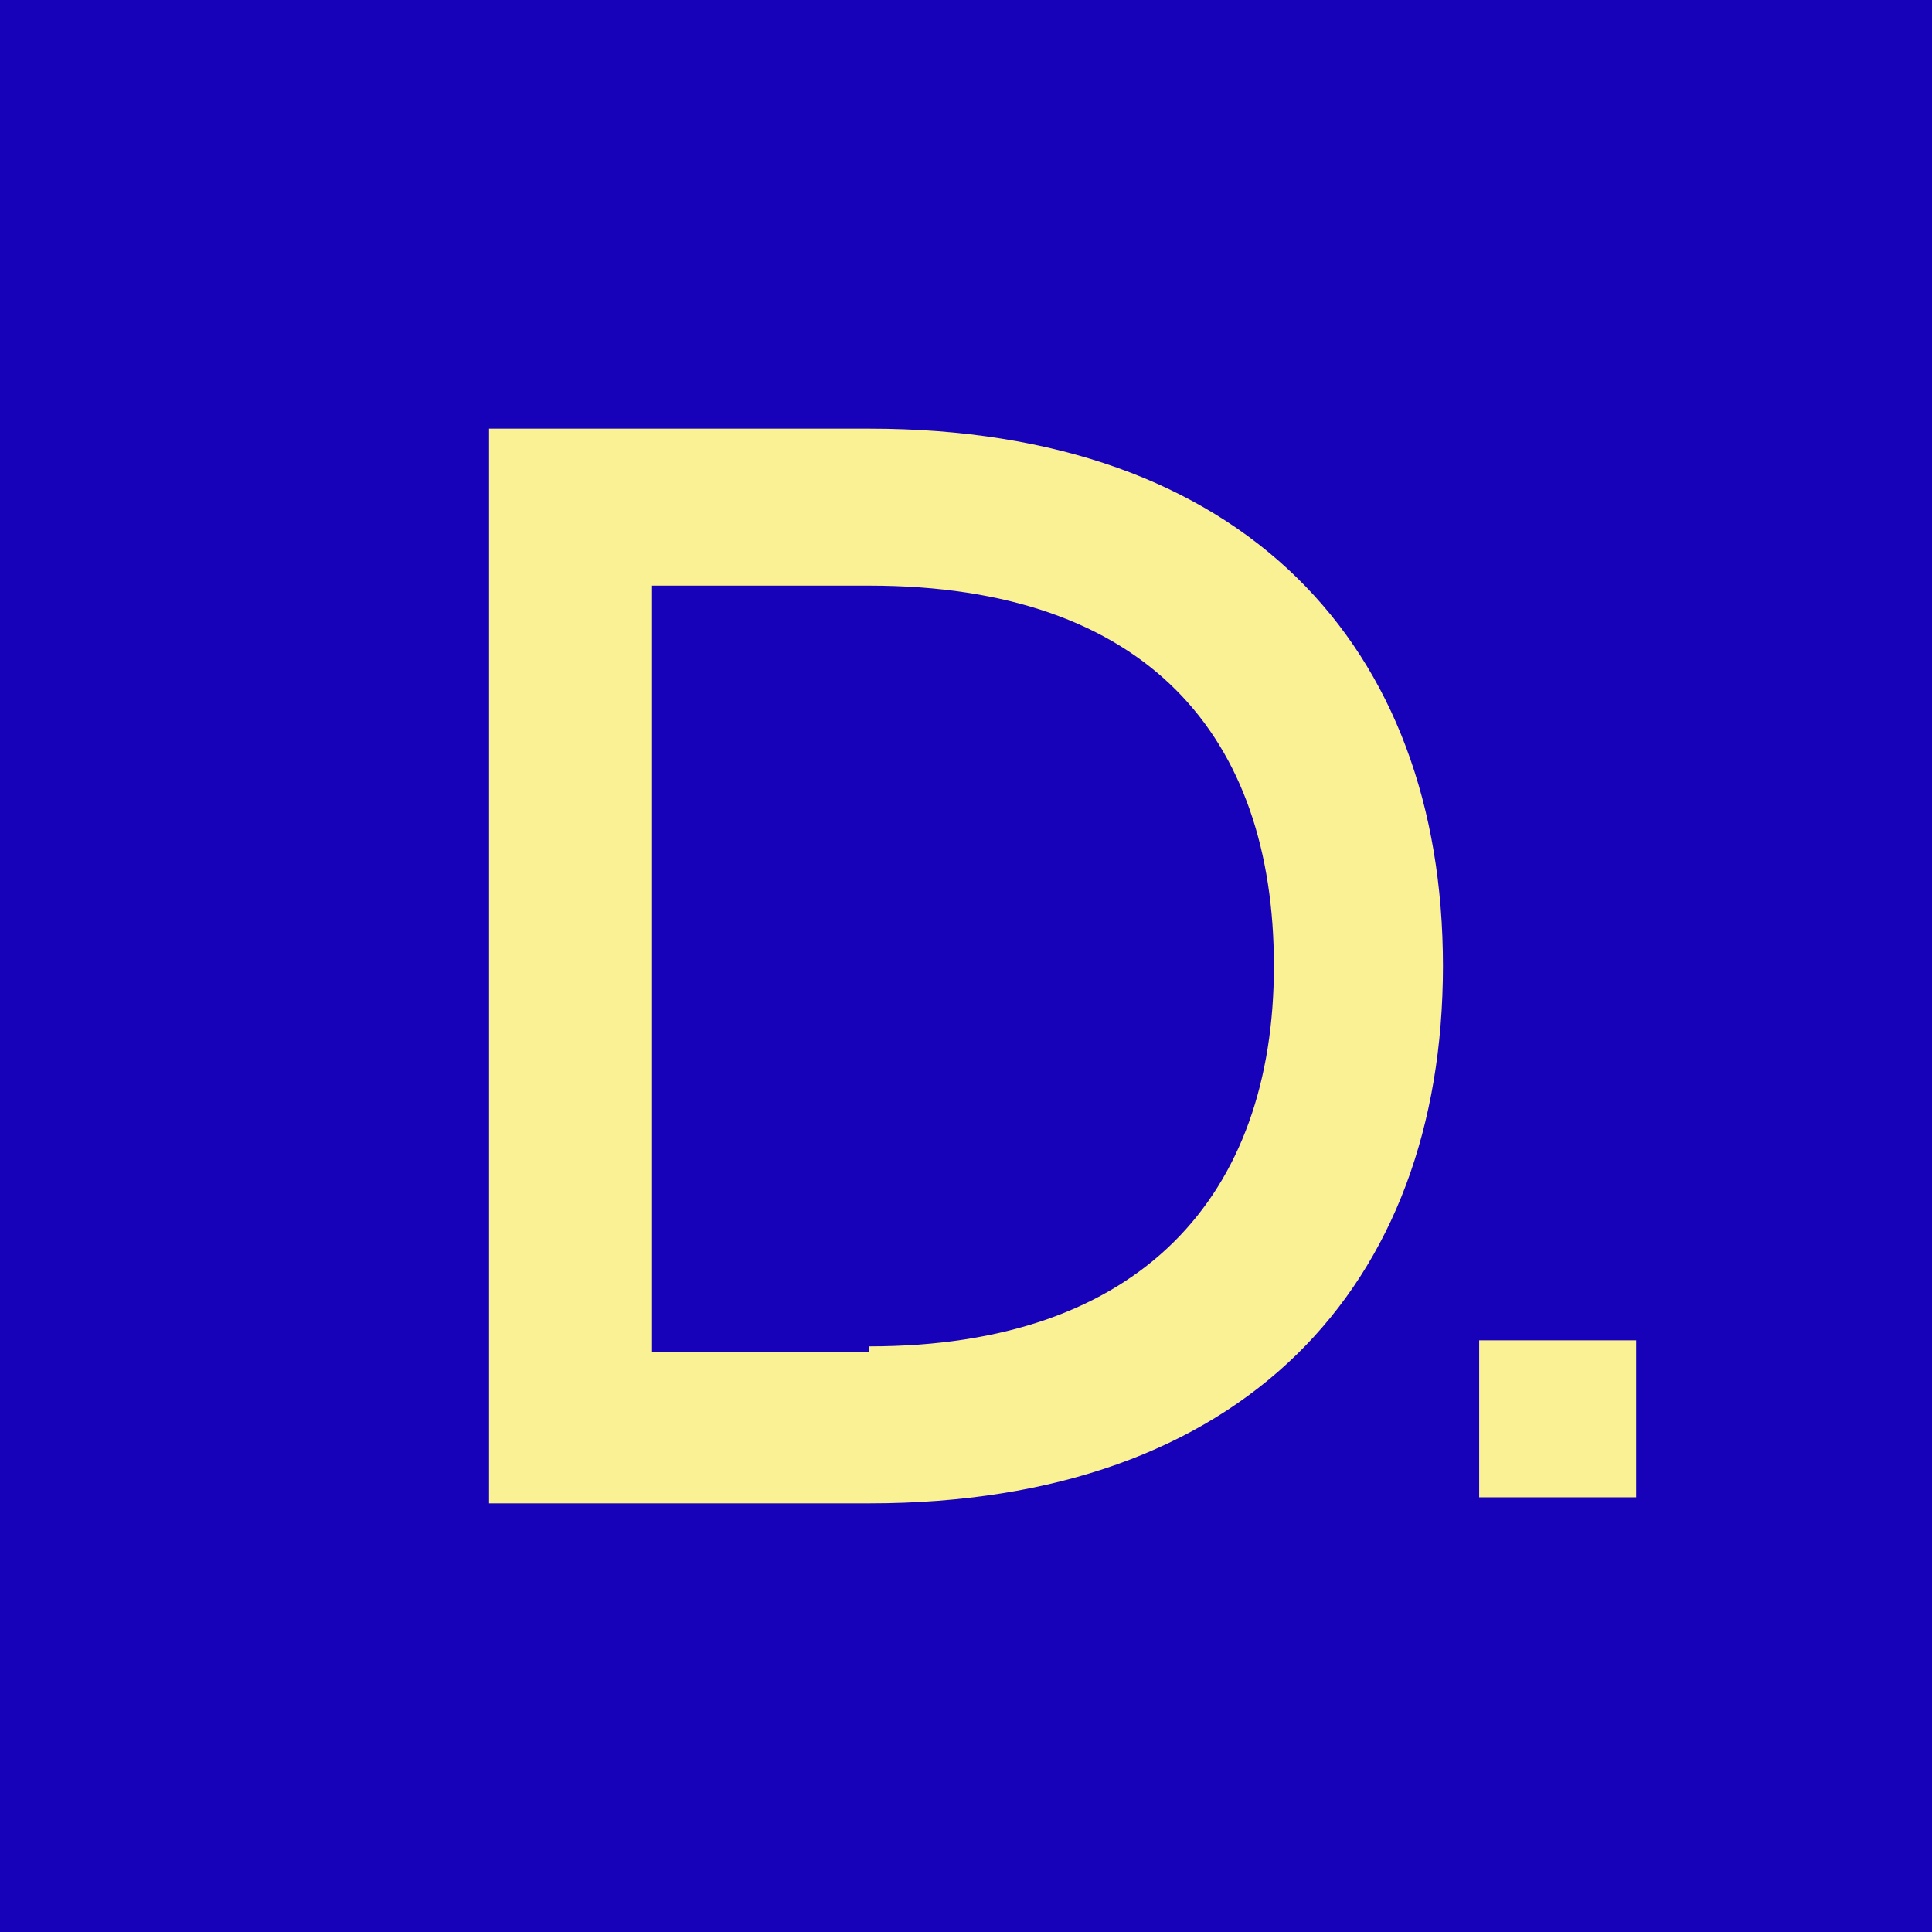 <?xml version="1.0" encoding="utf-8"?>
<!-- Generator: Adobe Illustrator 25.2.3, SVG Export Plug-In . SVG Version: 6.00 Build 0)  -->
<svg version="1.1" id="Layer_1" xmlns="http://www.w3.org/2000/svg" xmlns:xlink="http://www.w3.org/1999/xlink" x="0px" y="0px"
	 viewBox="0 0 32 32" style="enable-background:new 0 0 32 32;" xml:space="preserve">
<style type="text/css">
	.st0{fill:#1702BA;}
	.st1{clip-path:url(#SVGID_2_);fill:#FAF094;}
	.st2{fill:#FAF094;}
</style>
<g>
	<rect y="0" class="st0" width="32" height="32"/>
	<g>
		<defs>
			<rect id="SVGID_1_" width="32" height="32"/>
		</defs>
		<clipPath id="SVGID_2_">
			<use xlink:href="#SVGID_1_"  style="overflow:visible;"/>
		</clipPath>
		<path class="st1" d="M8.1,7.1h6.3c6.2,0,9.5,3.6,9.5,8.9c0,5.3-3.3,8.9-9.5,8.9H8.1V7.1z M14.4,22.3c4.5,0,6.7-2.5,6.7-6.3
			c0-3.8-2.1-6.3-6.7-6.3h-3.6v12.7H14.4z"/>
	</g>
	<rect x="24.5" y="22.2" class="st2" width="2.6" height="2.6"/>
</g>
</svg>
